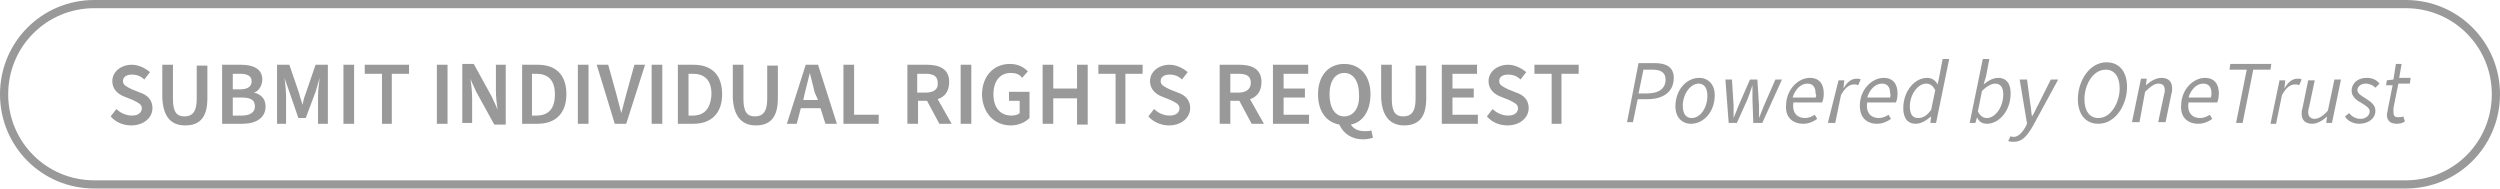 <?xml version="1.0" encoding="utf-8"?>
<!-- Generator: Adobe Illustrator 26.3.1, SVG Export Plug-In . SVG Version: 6.00 Build 0)  -->
<svg version="1.1" id="Layer_1" xmlns="http://www.w3.org/2000/svg" xmlns:xlink="http://www.w3.org/1999/xlink" x="0px" y="0px"
	 viewBox="0 0 305 23" style="enable-background:new 0 0 305 23;" xml:space="preserve">
<style type="text/css">
	.st0{fill:#999999;}
	.st1{fill:none;stroke:#999999;}
</style>
<g id="Symbols">
	<g id="one-trust-button">
		<path id="PoweredbyOneTrust" class="st0" d="M199.2,15l0.6-2.9h1.2c1.8,0,3.2-0.8,3.2-2.6c0-1.3-0.9-1.8-2.3-1.8h-2l-1.4,7.2
			H199.2z M200.9,11.4h-1l0.6-2.9h1.1c1.1,0,1.6,0.4,1.6,1.2C203.2,10.8,202.4,11.4,200.9,11.4z M206.3,15.1c1.5,0,2.9-1.4,2.9-3.5
			c0-1.3-0.8-2.1-1.9-2.1c-1.5,0-2.9,1.4-2.9,3.5C204.4,14.3,205.2,15.1,206.3,15.1z M206.4,14.4c-0.7,0-1.1-0.5-1.1-1.5
			c0-1.5,1-2.7,1.9-2.7c0.7,0,1.1,0.5,1.1,1.5C208.3,13.2,207.4,14.4,206.4,14.4z M211.9,15l1.3-2.9c0.2-0.5,0.4-1.1,0.6-1.7h0
			c0,0.6,0,1.2,0,1.7l0.1,2.9h1.1l2.4-5.3h-0.8l-1.4,3.2c-0.2,0.5-0.4,1-0.6,1.5h0c0-0.5,0-1,0-1.5l-0.2-3.2h-0.9l-1.4,3.2
			c-0.2,0.5-0.4,1-0.6,1.5h0c0-0.5,0-1,0-1.5l-0.2-3.2h-0.8l0.4,5.3H211.9z M220,15.1c0.7,0,1.3-0.3,1.7-0.6l-0.3-0.5
			c-0.3,0.2-0.7,0.4-1.2,0.4c-0.9,0-1.6-0.6-1.4-1.9h3.5c0.1-0.2,0.2-0.6,0.2-1.1c0-1.1-0.5-1.9-1.7-1.9c-1.4,0-2.9,1.4-2.9,3.4
			C217.8,14.3,218.7,15.1,220,15.1z M221.5,11.9h-2.8c0.3-1,1-1.7,1.8-1.7c0.8,0,1,0.6,1,1.2C221.6,11.6,221.6,11.7,221.5,11.9z
			 M223.9,15l0.7-3.4c0.5-0.9,1-1.3,1.6-1.3c0.2,0,0.3,0,0.5,0.1l0.3-0.7c-0.1-0.1-0.3-0.1-0.5-0.1c-0.7,0-1.2,0.5-1.6,1.2h0l0.1-1
			h-0.7L223,15H223.9z M229,15.1c0.7,0,1.3-0.3,1.7-0.6l-0.3-0.5c-0.3,0.2-0.7,0.4-1.2,0.4c-0.9,0-1.6-0.6-1.4-1.9h3.5
			c0.1-0.2,0.2-0.6,0.2-1.1c0-1.1-0.5-1.9-1.7-1.9c-1.4,0-2.9,1.4-2.9,3.4C226.9,14.3,227.7,15.1,229,15.1z M230.6,11.9h-2.8
			c0.3-1,1-1.7,1.8-1.7c0.8,0,1,0.6,1,1.2C230.7,11.6,230.6,11.7,230.6,11.9z M233.7,15.1c0.7,0,1.3-0.4,1.9-0.9h0l-0.1,0.8h0.7
			l1.6-7.8h-0.8l-0.4,2.1l-0.2,1h0c-0.3-0.5-0.7-0.8-1.3-0.8c-1.5,0-2.9,1.6-2.9,3.7C232.2,14.5,232.8,15.1,233.7,15.1z M234,14.4
			c-0.6,0-1-0.4-1-1.4c0-1.5,1-2.8,2-2.8c0.4,0,0.8,0.2,1.1,0.8l-0.5,2.4C235.1,14.1,234.6,14.4,234,14.4z M242.4,15.1
			c1.5,0,2.9-1.6,2.9-3.7c0-1.3-0.6-1.9-1.5-1.9c-0.7,0-1.3,0.4-1.8,0.8h0l0.3-1l0.4-2.1h-0.8l-1.6,7.8h0.7l0.2-0.7h0
			C241.4,14.8,241.8,15.1,242.4,15.1z M242.4,14.4c-0.4,0-0.8-0.2-1.1-0.8l0.5-2.5c0.5-0.5,1.1-0.9,1.6-0.9c0.6,0,1,0.4,1,1.3
			C244.4,13.1,243.4,14.4,242.4,14.4z M245.7,17.3c1,0,1.6-0.7,2.3-1.9l3.1-5.7h-0.9l-1.5,3c-0.3,0.5-0.5,1.1-0.8,1.5h0
			c-0.1-0.5-0.1-1.1-0.2-1.5l-0.4-3h-0.9l0.9,5.4l-0.2,0.4c-0.4,0.7-0.9,1.2-1.4,1.2c-0.2,0-0.3,0-0.4-0.1l-0.3,0.6
			C245.2,17.3,245.5,17.3,245.7,17.3z M256,15.1c2.1,0,3.5-2.3,3.5-4.5c0-1.8-0.9-3-2.5-3c-2.1,0-3.5,2.3-3.5,4.5
			C253.5,13.9,254.4,15.1,256,15.1z M256,14.4c-1.1,0-1.7-0.9-1.7-2.3c0-1.7,1-3.6,2.6-3.6c1.1,0,1.7,0.9,1.7,2.3
			C258.6,12.4,257.6,14.4,256,14.4z M261,15l0.7-3.8c0.7-0.7,1.2-1,1.6-1c0.6,0,0.8,0.3,0.8,0.8c0,0.2,0,0.3-0.1,0.6l-0.7,3.3h0.9
			l0.7-3.4c0.1-0.3,0.1-0.5,0.1-0.7c0-0.8-0.4-1.3-1.3-1.3c-0.7,0-1.3,0.4-1.9,0.9h0l0.1-0.8h-0.7l-1.1,5.3H261z M268.2,15.1
			c0.7,0,1.3-0.3,1.7-0.6l-0.3-0.5c-0.3,0.2-0.7,0.4-1.2,0.4c-0.9,0-1.6-0.6-1.4-1.9h3.5c0.1-0.2,0.2-0.6,0.2-1.1
			c0-1.1-0.5-1.9-1.7-1.9c-1.4,0-2.9,1.4-2.9,3.4C266,14.3,266.9,15.1,268.2,15.1z M269.7,11.9H267c0.3-1,1-1.7,1.8-1.7
			c0.8,0,1,0.6,1,1.2C269.8,11.6,269.8,11.7,269.7,11.9z M273.6,15l1.3-6.5h2.1l0.1-0.7h-5l-0.1,0.7h2.1l-1.3,6.5H273.6z M277.7,15
			l0.7-3.4c0.5-0.9,1-1.3,1.6-1.3c0.2,0,0.3,0,0.5,0.1l0.3-0.7c-0.1-0.1-0.3-0.1-0.5-0.1c-0.7,0-1.2,0.5-1.6,1.2h0l0.1-1h-0.7
			l-1.1,5.3H277.7z M282.1,15.1c0.6,0,1.3-0.4,1.8-0.9h0l-0.1,0.8h0.7l1.1-5.3h-0.8l-0.8,3.8c-0.6,0.7-1.2,1-1.6,1
			c-0.5,0-0.8-0.3-0.8-0.8c0-0.2,0-0.3,0.1-0.6l0.7-3.3h-0.8l-0.7,3.4c-0.1,0.3-0.1,0.5-0.1,0.7C280.8,14.6,281.2,15.1,282.1,15.1z
			 M287.8,15.1c1.1,0,2-0.6,2-1.6c0-0.6-0.4-1-1.2-1.5c-0.5-0.3-1-0.6-1-1c0-0.4,0.4-0.8,1-0.8c0.5,0,0.9,0.2,1.2,0.5l0.5-0.5
			c-0.4-0.5-0.9-0.7-1.6-0.7c-1,0-1.8,0.6-1.8,1.6c0,0.6,0.5,1.1,1.1,1.4c0.8,0.5,1.1,0.7,1.1,1.1c0,0.5-0.5,0.9-1.1,0.9
			c-0.6,0-1.1-0.3-1.4-0.7l-0.5,0.4C286.3,14.7,287.1,15.1,287.8,15.1z M292.4,15.1c0.4,0,0.8-0.1,1-0.3l-0.2-0.6
			c-0.2,0.1-0.4,0.1-0.6,0.1c-0.5,0-0.6-0.2-0.6-0.7c0-0.1,0-0.3,0-0.4l0.6-3h1.4l0.1-0.7h-1.4l0.3-1.7h-0.7L292,9.7l-0.8,0.1
			l-0.1,0.6h0.8l-0.6,3c0,0.2-0.1,0.4-0.1,0.6C291.2,14.6,291.5,15.1,292.4,15.1z"/>
		<path id="SUBMITINDIVIDUALRIGHTSREQUEST" class="st0" d="M16,15.3c1.6,0,2.6-1,2.6-2.1c0-1-0.6-1.6-1.5-1.9l-1-0.4
			c-0.6-0.3-1.1-0.5-1.1-1c0-0.5,0.4-0.8,1.1-0.8c0.6,0,1.1,0.2,1.5,0.6l0.7-0.9c-0.6-0.5-1.4-0.9-2.2-0.9c-1.4,0-2.4,0.9-2.4,2
			c0,1,0.7,1.6,1.5,1.9l1,0.4c0.6,0.3,1.1,0.5,1.1,1c0,0.5-0.4,0.9-1.2,0.9c-0.7,0-1.4-0.3-1.9-0.8l-0.7,0.9
			C14.1,14.9,15,15.3,16,15.3z M22.6,15.3c1.7,0,2.7-0.9,2.7-3.3v-4h-1.3v4.1c0,1.6-0.6,2.1-1.5,2.1s-1.4-0.5-1.4-2.1V7.9h-1.3v4
			C19.9,14.3,20.9,15.3,22.6,15.3z M29.6,15.1c1.6,0,2.8-0.7,2.8-2.1c0-1-0.6-1.5-1.4-1.7v0c0.6-0.2,1-0.9,1-1.6
			c0-1.3-1.1-1.8-2.6-1.8h-2.3v7.2H29.6z M29.3,10.9h-0.9V9h0.9c0.9,0,1.4,0.3,1.4,0.9C30.7,10.5,30.3,10.9,29.3,10.9z M29.5,14.1
			h-1.1v-2.2h1.1c1.1,0,1.6,0.3,1.6,1.1C31.1,13.7,30.5,14.1,29.5,14.1z M34.9,15.1v-3.3c0-0.7-0.1-1.7-0.2-2.3h0l0.6,1.7l1.1,3.2
			h0.9l1.2-3.2L39,9.5h0c-0.1,0.7-0.2,1.6-0.2,2.3v3.3h1.2V7.9h-1.5l-1.2,3.5c-0.2,0.5-0.3,0.9-0.4,1.4h0c-0.1-0.5-0.3-0.9-0.4-1.4
			l-1.2-3.5h-1.5v7.2H34.9z M43.2,15.1V7.9h-1.3v7.2H43.2z M47.8,15.1V9h2.1V7.9h-5.4V9h2.1v6.1H47.8z M54.6,15.1V7.9h-1.3v7.2H54.6
			z M57.6,15.1V12c0-0.8-0.1-1.7-0.2-2.4h0c0.2,0.6,0.5,1.1,0.7,1.6l2.2,4h1.4V7.9h-1.2v3.1c0,0.8,0.1,1.7,0.2,2.4h0
			c-0.2-0.6-0.5-1.1-0.7-1.6l-2.2-4h-1.4v7.2H57.6z M65.6,15.1c2.1,0,3.5-1.2,3.5-3.6c0-2.4-1.3-3.6-3.5-3.6h-1.9v7.2H65.6z
			 M65.4,14.1h-0.5V9h0.5c1.4,0,2.3,0.7,2.3,2.5C67.7,13.3,66.9,14.1,65.4,14.1z M71.8,15.1V7.9h-1.3v7.2H71.8z M76.4,15.1l2.3-7.2
			h-1.3l-1,3.6c-0.2,0.8-0.4,1.5-0.6,2.3h0c-0.2-0.8-0.4-1.5-0.6-2.3l-1-3.6h-1.4l2.2,7.2H76.4z M80.8,15.1V7.9h-1.3v7.2H80.8z
			 M84.6,15.1c2.1,0,3.5-1.2,3.5-3.6c0-2.4-1.3-3.6-3.5-3.6h-1.9v7.2H84.6z M84.5,14.1H84V9h0.5c1.4,0,2.3,0.7,2.3,2.5
			C86.7,13.3,85.9,14.1,84.5,14.1z M92.2,15.3c1.7,0,2.7-0.9,2.7-3.3v-4h-1.3v4.1c0,1.6-0.6,2.1-1.5,2.1c-0.9,0-1.4-0.5-1.4-2.1V7.9
			h-1.3v4C89.5,14.3,90.6,15.3,92.2,15.3z M97.2,15.1l0.5-1.9h2.4l0.6,1.9h1.4l-2.3-7.2h-1.5l-2.3,7.2H97.2z M99.8,12.2H98l0.2-0.9
			c0.2-0.8,0.4-1.6,0.6-2.4h0c0.2,0.8,0.4,1.6,0.6,2.4L99.8,12.2z M107.2,15.1V14h-3V7.9h-1.3v7.2H107.2z M112,15.1v-2.8h1.1
			l1.5,2.8h1.5l-1.7-3c0.9-0.3,1.4-1,1.4-2.1c0-1.6-1.2-2.1-2.7-2.1h-2.4v7.2H112z M112.9,11.3h-1V9h1c1,0,1.5,0.3,1.5,1.1
			C114.5,10.9,113.9,11.3,112.9,11.3z M118.5,15.1V7.9h-1.3v7.2H118.5z M123.3,15.3c1,0,1.8-0.4,2.3-0.9v-3.2h-2.5v1.1h1.3v1.5
			c-0.2,0.2-0.6,0.3-1,0.3c-1.4,0-2.2-1-2.2-2.6c0-1.6,0.8-2.6,2.1-2.6c0.7,0,1.1,0.2,1.4,0.6l0.7-0.8c-0.5-0.5-1.2-0.9-2.2-0.9
			c-1.9,0-3.4,1.4-3.4,3.8C119.9,13.9,121.4,15.3,123.3,15.3z M128.5,15.1V12h2.9v3.2h1.3V7.9h-1.3v2.9h-2.9V7.9h-1.3v7.2H128.5z
			 M137.3,15.1V9h2.1V7.9h-5.4V9h2.1v6.1H137.3z M142.6,15.3c1.6,0,2.6-1,2.6-2.1c0-1-0.6-1.6-1.5-1.9l-1-0.4
			c-0.6-0.3-1.1-0.5-1.1-1c0-0.5,0.4-0.8,1.1-0.8c0.6,0,1.1,0.2,1.5,0.6l0.7-0.9c-0.6-0.5-1.4-0.9-2.2-0.9c-1.4,0-2.4,0.9-2.4,2
			c0,1,0.7,1.6,1.5,1.9l1,0.4c0.6,0.3,1.1,0.5,1.1,1c0,0.5-0.4,0.9-1.2,0.9c-0.7,0-1.4-0.3-1.9-0.8l-0.7,0.9
			C140.7,14.9,141.7,15.3,142.6,15.3z M150.1,15.1v-2.8h1.1l1.5,2.8h1.5l-1.7-3c0.9-0.3,1.4-1,1.4-2.1c0-1.6-1.2-2.1-2.7-2.1h-2.4
			v7.2H150.1z M151.1,11.3h-1V9h1c1,0,1.5,0.3,1.5,1.1C152.6,10.9,152,11.3,151.1,11.3z M159.7,15.1V14h-3.1v-2.1h2.6v-1.1h-2.6V9h3
			V7.9h-4.3v7.2H159.7z M166.3,17c0.5,0,0.9-0.1,1.2-0.2l-0.2-0.9c-0.2,0.1-0.5,0.1-0.8,0.1c-0.7,0-1.3-0.2-1.7-0.8
			c1.5-0.3,2.4-1.7,2.4-3.7c0-2.3-1.3-3.7-3.2-3.7s-3.2,1.4-3.2,3.7c0,2.1,1,3.4,2.6,3.7C163.9,16.3,164.9,17,166.3,17z M164,14.2
			c-1.1,0-1.8-1-1.8-2.7c0-1.6,0.7-2.6,1.8-2.6c1.1,0,1.8,1,1.8,2.6C165.9,13.2,165.1,14.2,164,14.2z M171.3,15.3
			c1.7,0,2.7-0.9,2.7-3.3v-4h-1.3v4.1c0,1.6-0.6,2.1-1.5,2.1s-1.4-0.5-1.4-2.1V7.9h-1.3v4C168.6,14.3,169.7,15.3,171.3,15.3z
			 M180.3,15.1V14h-3.1v-2.1h2.6v-1.1h-2.6V9h3V7.9h-4.3v7.2H180.3z M183.9,15.3c1.6,0,2.6-1,2.6-2.1c0-1-0.6-1.6-1.5-1.9l-1-0.4
			c-0.6-0.3-1.1-0.5-1.1-1c0-0.5,0.4-0.8,1.1-0.8c0.6,0,1.1,0.2,1.5,0.6l0.7-0.9c-0.6-0.5-1.4-0.9-2.2-0.9c-1.4,0-2.4,0.9-2.4,2
			c0,1,0.7,1.6,1.5,1.9l1,0.4c0.6,0.3,1.1,0.5,1.1,1c0,0.5-0.4,0.9-1.2,0.9c-0.7,0-1.4-0.3-1.9-0.8l-0.7,0.9
			C182,14.9,182.9,15.3,183.9,15.3z M190.5,15.1V9h2.1V7.9h-5.4V9h2.1v6.1H190.5z"/>
		<path id="Rectangle-3-Copy" class="st1" d="M11.5,0.5h282c6.1,0,11,4.9,11,11l0,0c0,6.1-4.9,11-11,11h-282c-6.1,0-11-4.9-11-11
			l0,0C0.5,5.4,5.4,0.5,11.5,0.5z"/>
	</g>
</g>
</svg>
